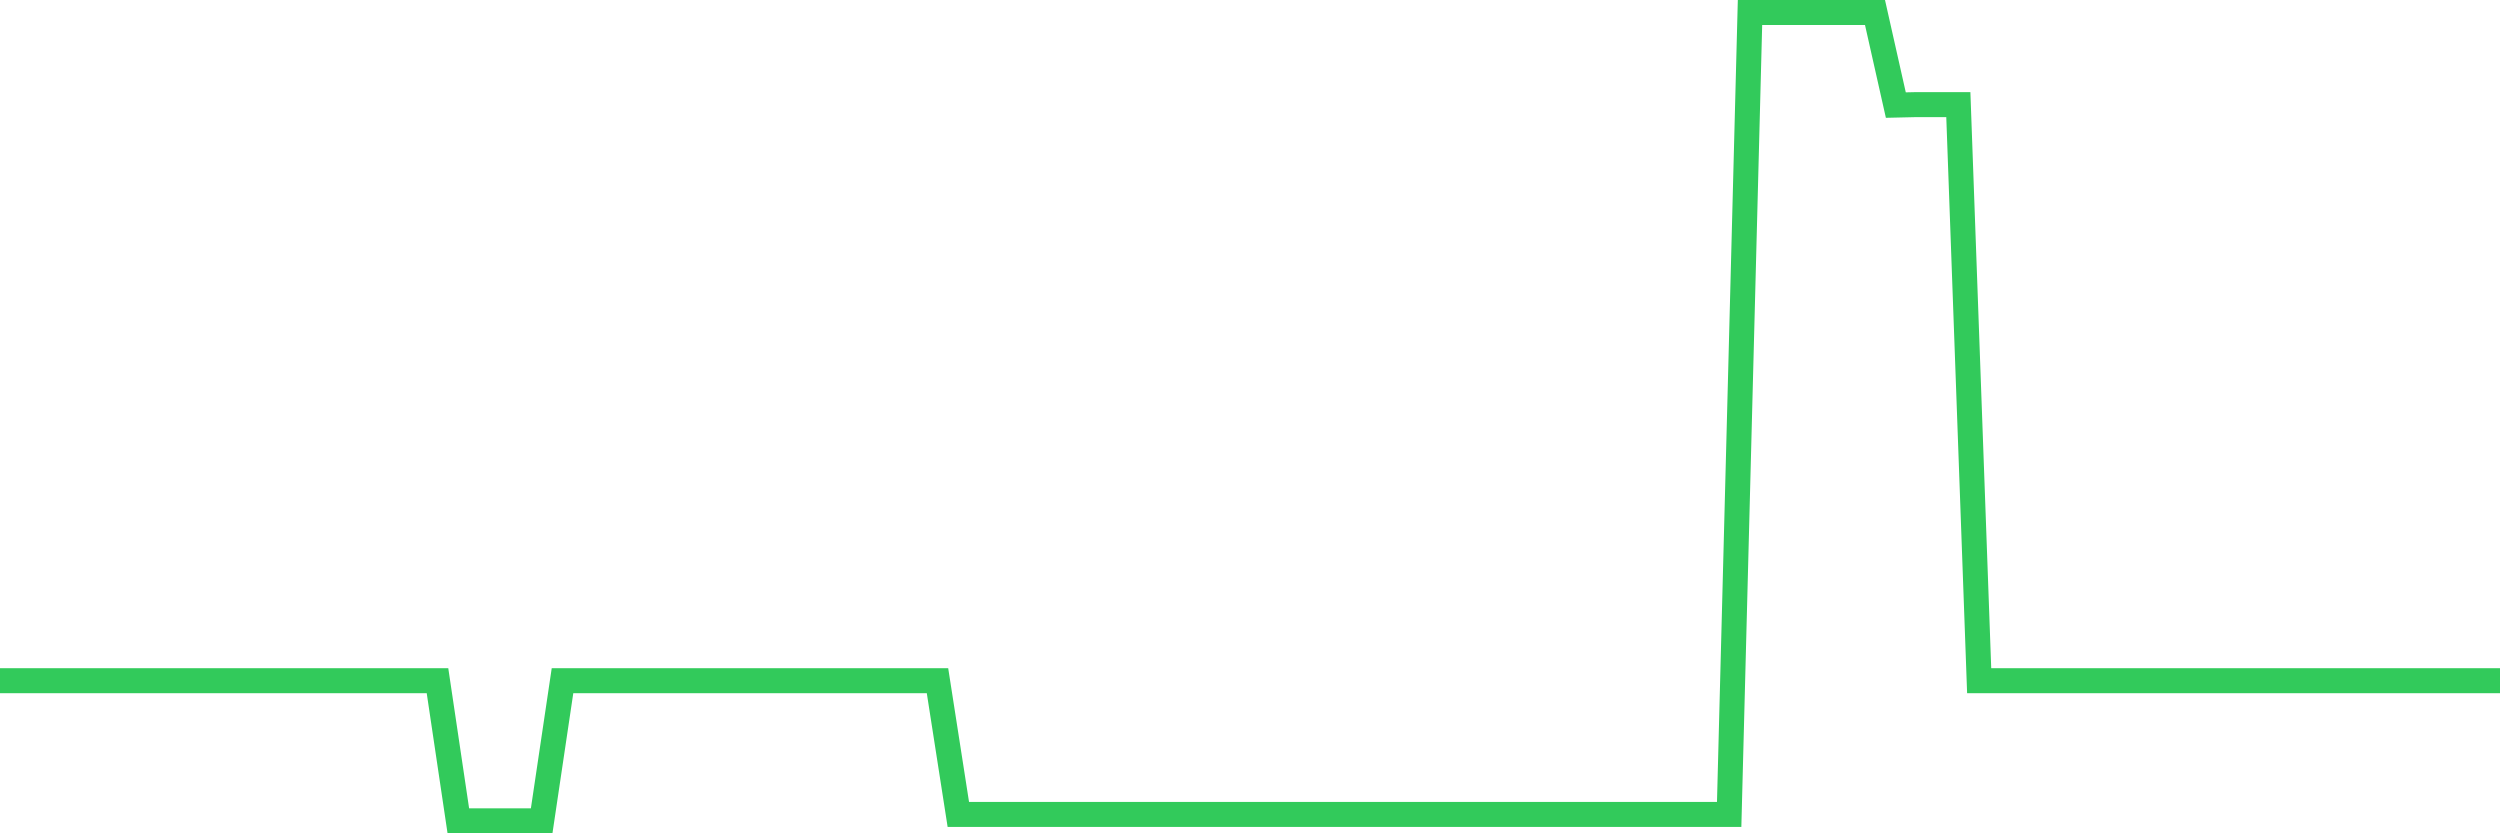 <svg
  xmlns="http://www.w3.org/2000/svg"
  xmlns:xlink="http://www.w3.org/1999/xlink"
  width="120"
  height="40"
  viewBox="0 0 120 40"
  preserveAspectRatio="none"
>
  <polyline
    points="0,32.675 1,32.675 2,32.675 3,32.675 4,32.675 5,32.675 6,32.675 7,32.675 8,32.675 9,32.675 10,32.675 11,32.675 12,32.675 13,32.675 14,32.675 15,32.675 16,32.675 17,32.675 18,32.675 19,32.675 20,32.675 21,32.675 22,39.4 23,39.4 24,39.4 25,39.4 26,39.4 27,32.675 28,32.675 29,32.675 30,32.675 31,32.675 32,32.675 33,32.675 34,32.675 35,32.675 36,32.675 37,32.675 38,32.675 39,32.675 40,32.675 41,32.675 42,32.675 43,32.675 44,32.675 45,32.675 46,39.094 47,39.094 48,39.094 49,39.094 50,39.094 51,39.094 52,39.094 53,39.094 54,39.094 55,39.094 56,39.094 57,39.094 58,39.094 59,39.094 60,39.094 61,39.094 62,39.094 63,39.094 64,39.094 65,39.094 66,39.094 67,39.094 68,39.094 69,39.094 70,39.094 71,39.094 72,39.094 73,39.094 74,39.094 75,39.094 76,39.094 77,39.094 78,39.094 79,39.094 80,39.094 81,39.094 82,39.094 83,39.094 84,0.6 85,0.6 86,0.6 87,0.6 88,0.6 89,0.6 90,0.6 91,5.044 92,5.021 93,5.021 94,5.021 95,32.675 96,32.675 97,32.675 98,32.675 99,32.675 100,32.675 101,32.675 102,32.675 103,32.675 104,32.675 105,32.675 106,32.675 107,32.675 108,32.675 109,32.675 110,32.675 111,32.675 112,32.675 113,32.675 114,32.675 115,32.675 116,32.675 117,32.675 118,32.675 119,32.675 120,32.675"
    fill="none"
    stroke="#32ca5b"
    stroke-width="1.2"
  >
  </polyline>
</svg>